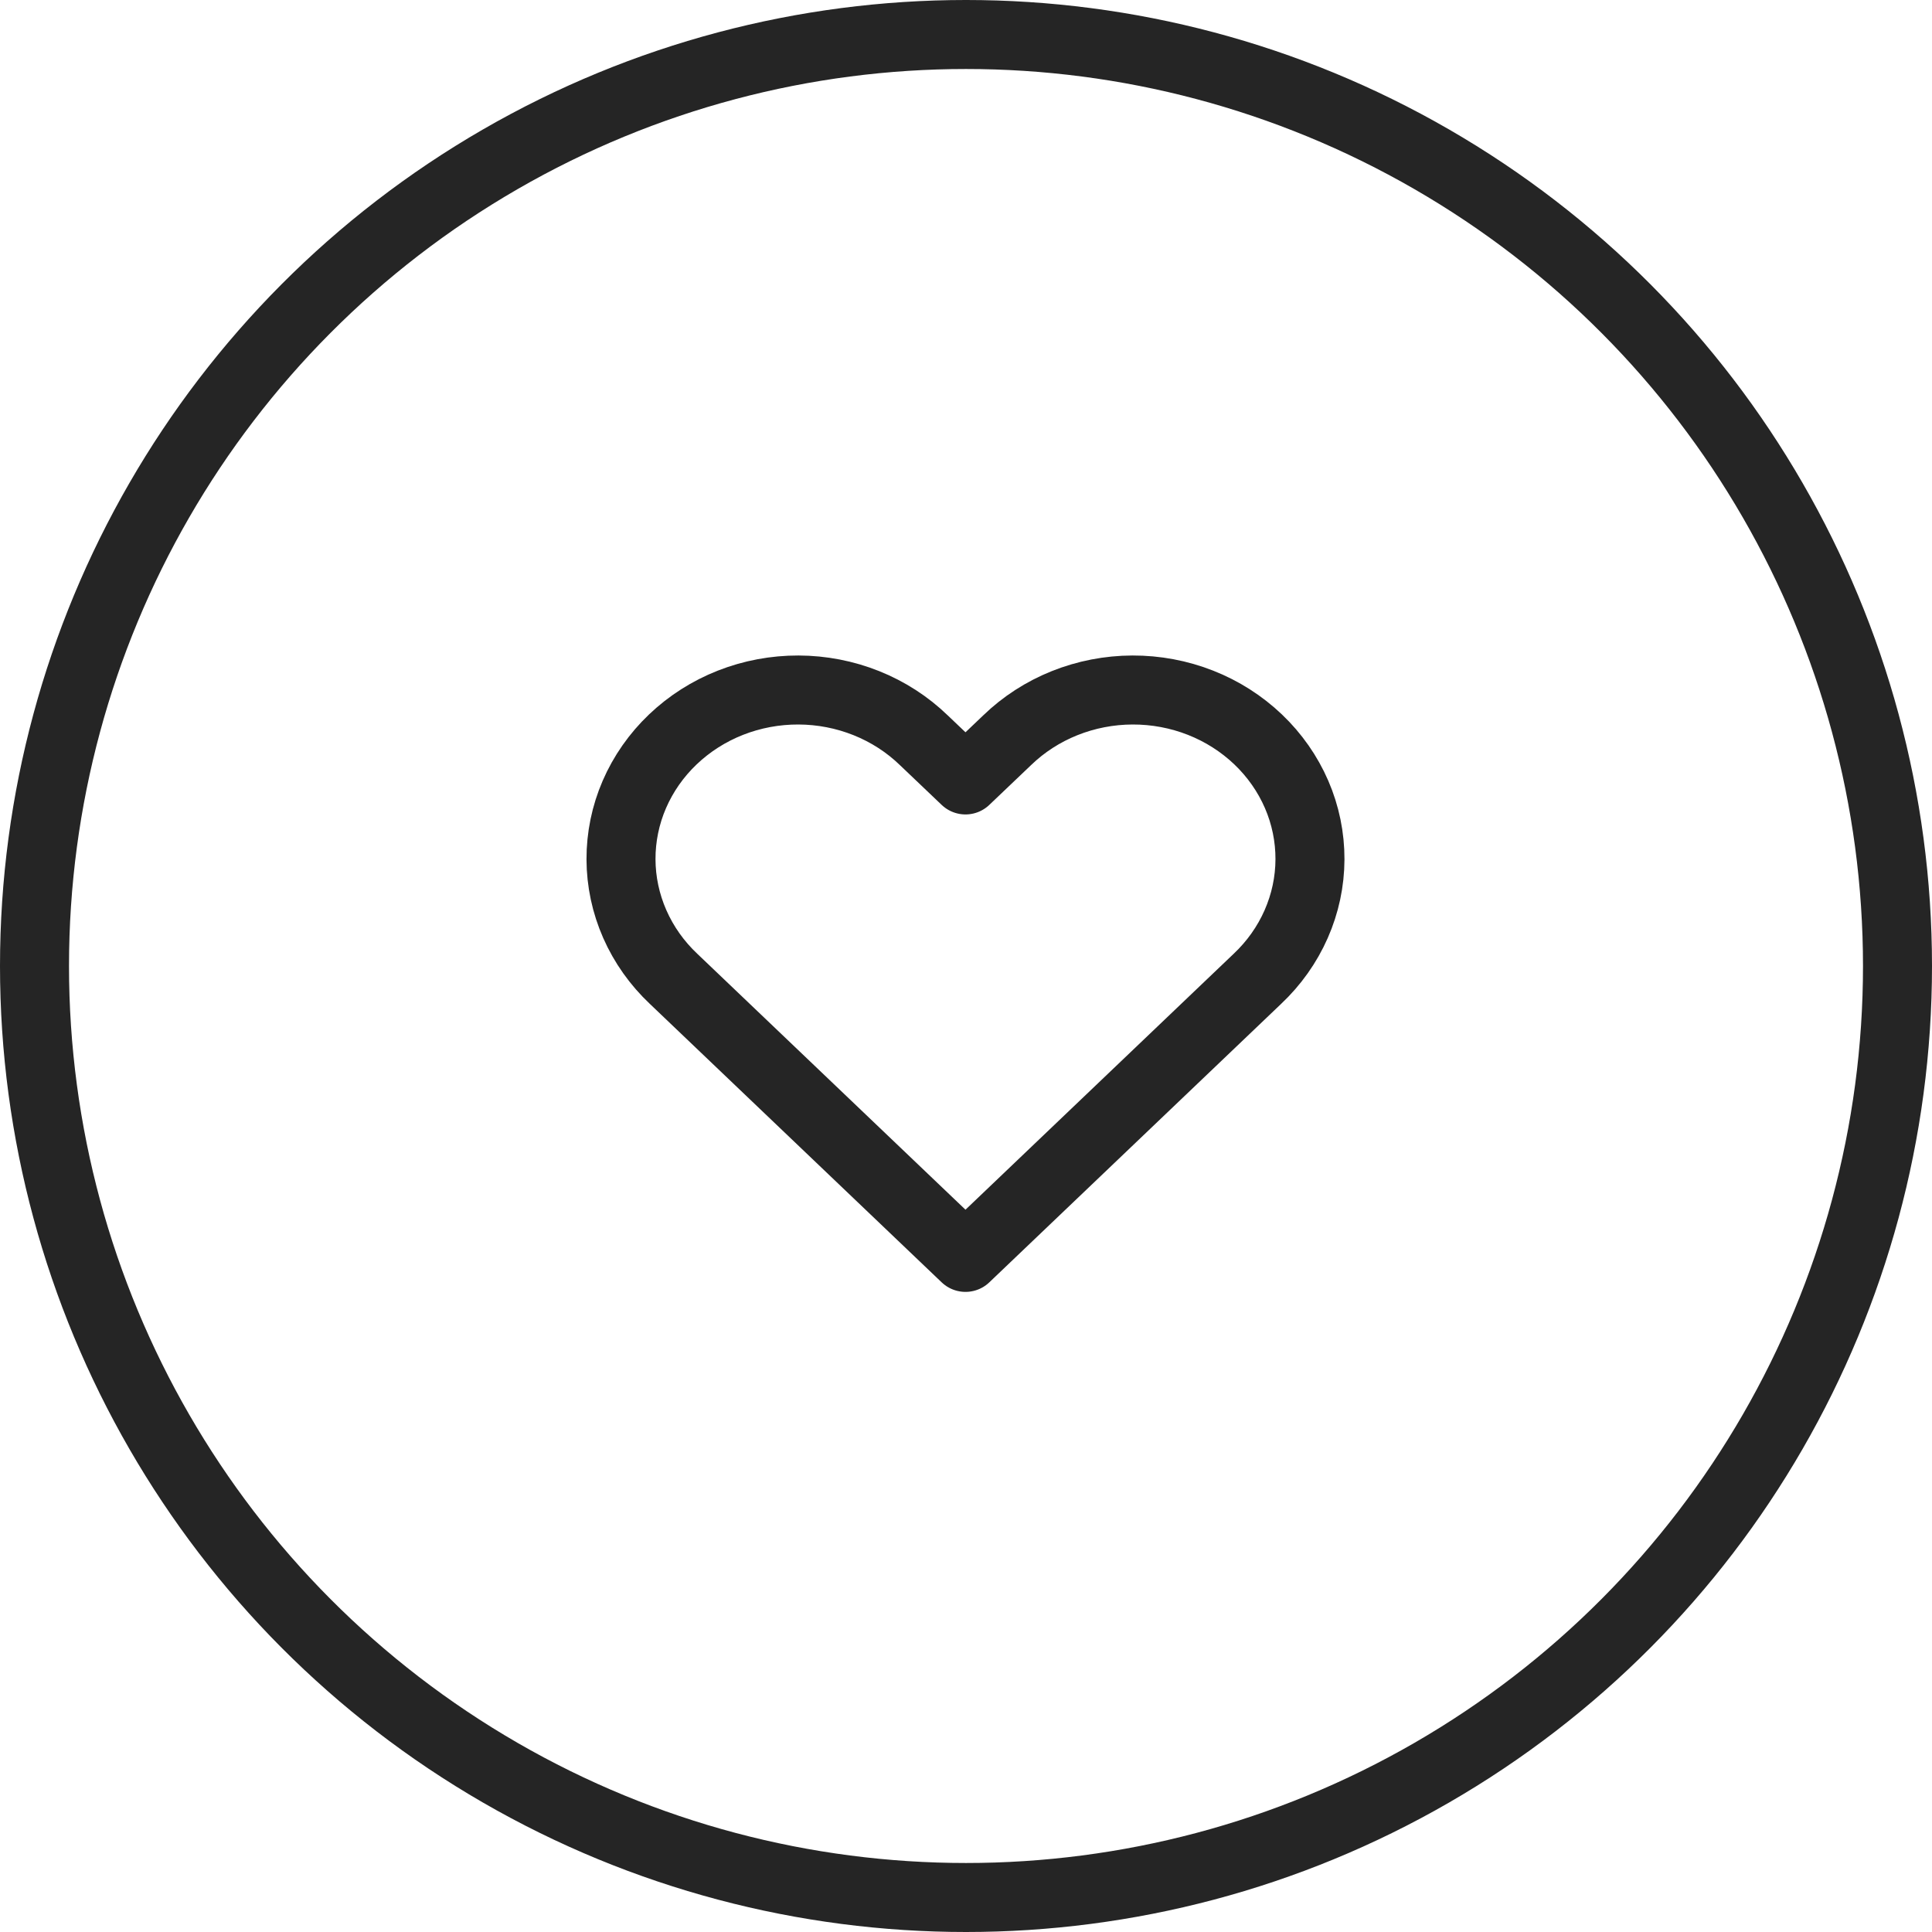 <svg xmlns="http://www.w3.org/2000/svg" fill="none" viewBox="0 0 56 56" height="56" width="56">
<path stroke-linejoin="round" stroke-linecap="round" stroke-width="2" stroke="#252525" d="M27.985 36.446L36.445 28.373C36.926 27.92 37.308 27.381 37.57 26.786C37.832 26.191 37.968 25.553 37.97 24.908C37.972 24.263 37.841 23.623 37.583 23.027C37.325 22.431 36.946 21.889 36.468 21.433C35.99 20.977 35.422 20.615 34.797 20.369C34.172 20.123 33.502 19.998 32.826 20C32.15 20.002 31.481 20.132 30.858 20.381C30.234 20.631 29.669 20.996 29.194 21.455L27.985 22.607L26.776 21.455C26.301 20.996 25.736 20.631 25.112 20.381C24.489 20.132 23.82 20.002 23.144 20C22.468 19.998 21.798 20.123 21.173 20.369C20.548 20.615 19.98 20.977 19.502 21.433C19.024 21.889 18.645 22.431 18.387 23.027C18.129 23.623 17.998 24.263 18 24.908C18.002 25.553 18.138 26.191 18.4 26.786C18.662 27.381 19.044 27.92 19.525 28.373L27.985 36.446Z"></path>
<circle stroke-width="2" stroke="#252525" r="27" cy="28" cx="28"></circle>
</svg>
